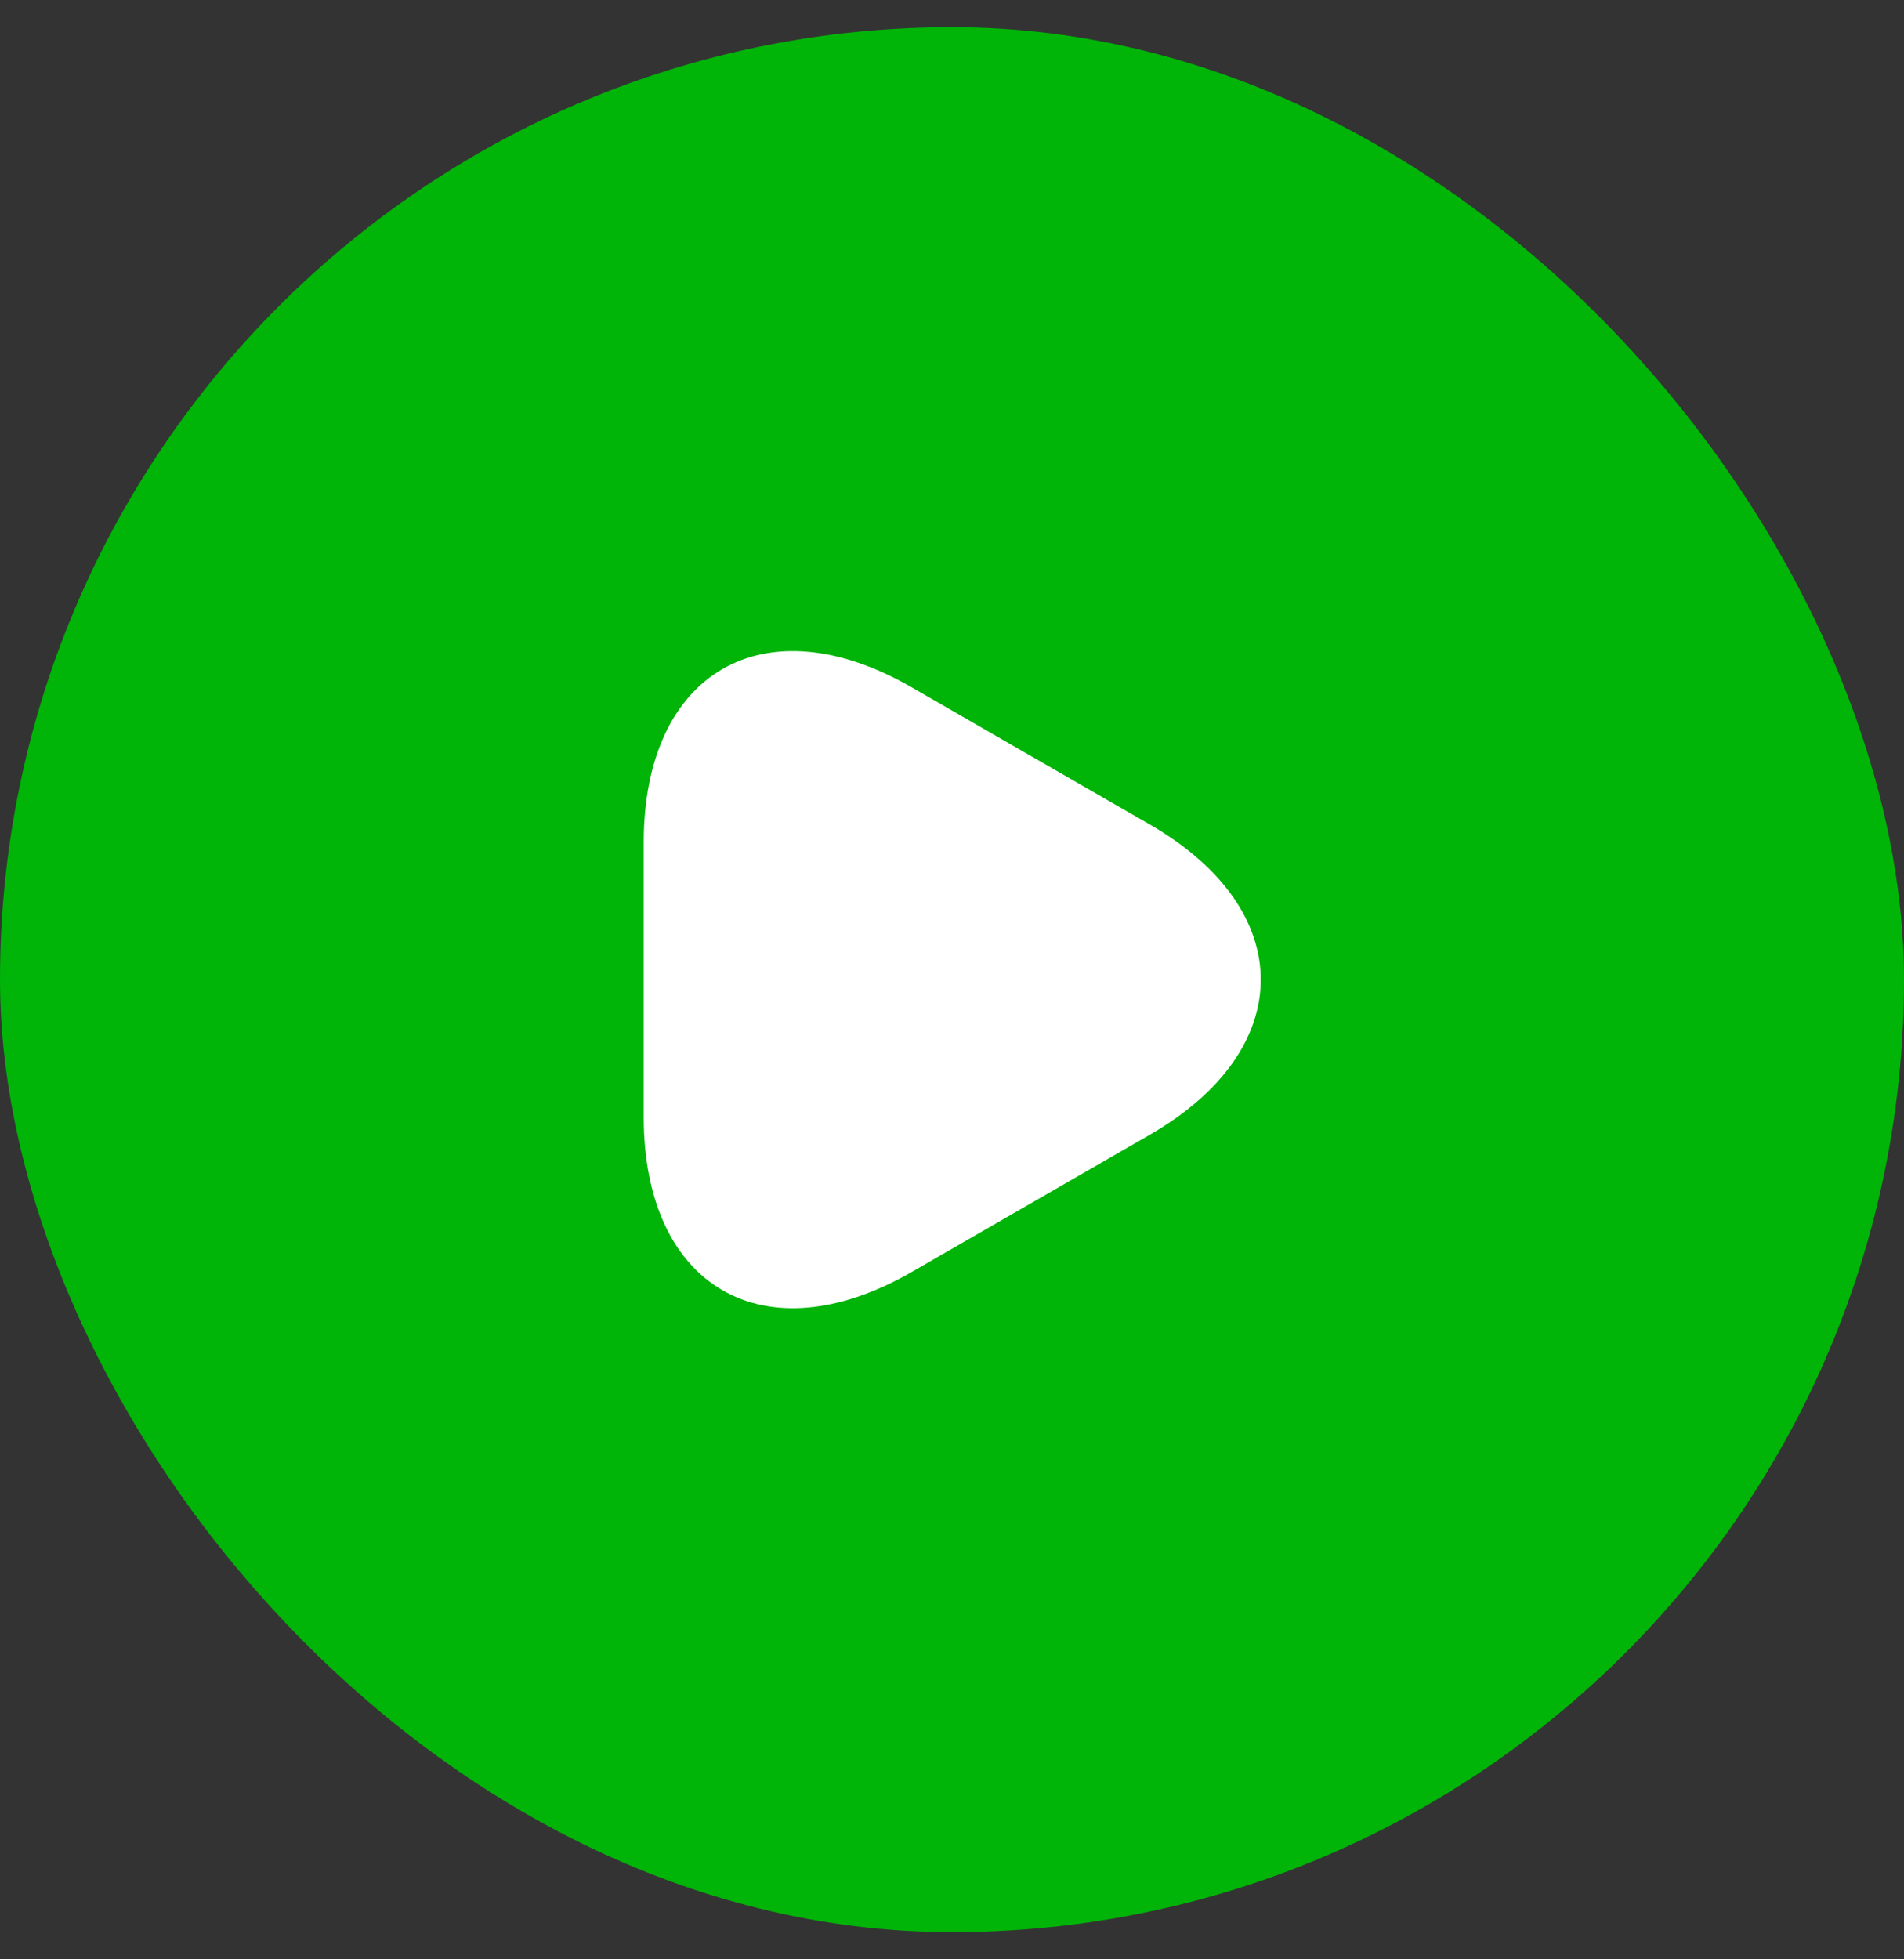 <svg width="35" height="36" viewBox="0 0 35 36" fill="none" xmlns="http://www.w3.org/2000/svg">
<rect x="0" y="0" width="35" height="36" fill="#333333" stroke="none"/>
<rect y="0.5" width="35" height="35" rx="17.5" fill="#00B408"/>
<path d="M11.833 18V15.478C11.833 12.347 14.05 11.065 16.763 12.631L18.952 13.892L21.141 15.152C23.854 16.718 23.854 19.282 21.141 20.847L18.952 22.108L16.763 23.369C14.05 24.934 11.833 23.652 11.833 20.522V18Z" fill="white"/>
</svg>
